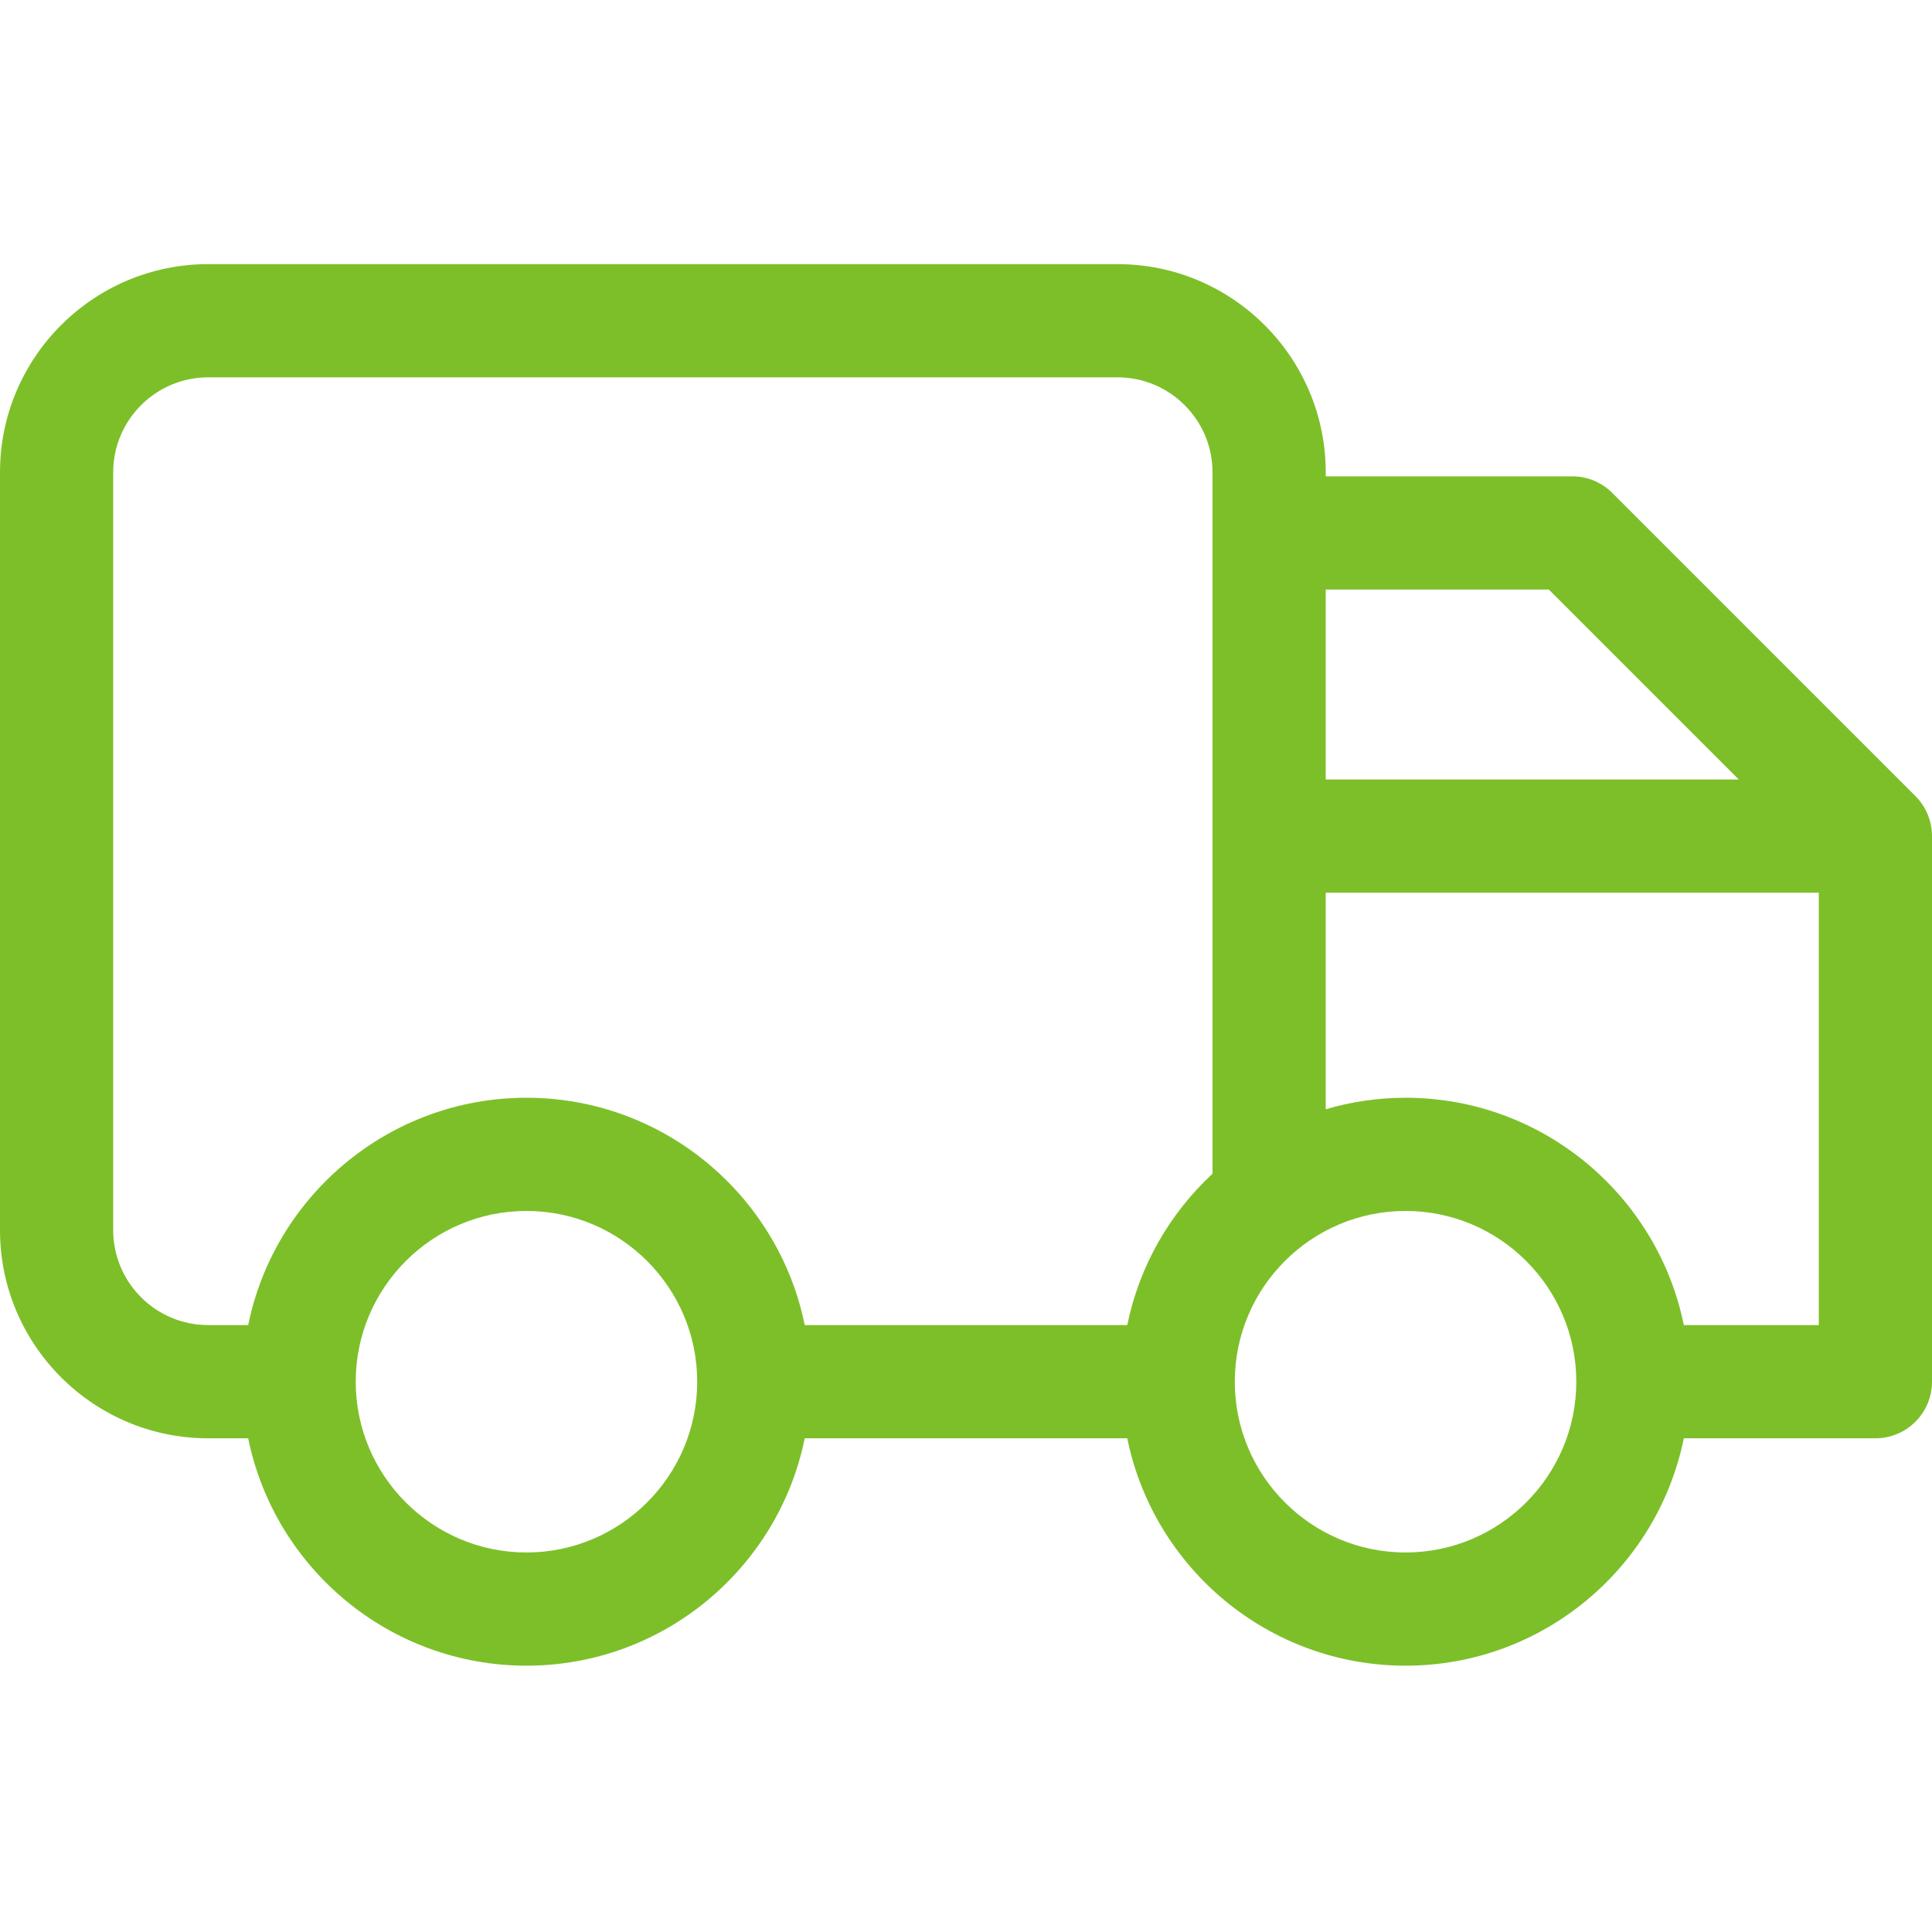 <?xml version="1.0" encoding="UTF-8"?> <svg xmlns="http://www.w3.org/2000/svg" width="238" height="238" viewBox="0 0 238 238" fill="none"> <g clip-path="url(#clip0)"> <path d="M235.957 98.066L198.615 60.722C197.308 59.413 195.534 58.679 193.686 58.679H163.314V58.182C163.314 44.042 151.811 32.539 137.672 32.539H25.645C11.503 32.539 0 44.042 0 58.182V151.541C0 165.68 11.503 177.182 25.645 177.182H30.574C33.814 193.143 47.952 205.192 64.853 205.192C81.753 205.192 95.892 193.143 99.133 177.182H138.867C142.108 193.143 156.246 205.192 173.147 205.192C190.048 205.192 204.186 193.143 207.427 177.182H231.027C234.879 177.182 238 174.06 238 170.209V102.996C238 101.145 237.266 99.373 235.957 98.066V98.066ZM190.797 72.625L214.195 96.023H163.314V72.625H190.797ZM13.945 151.541V58.182C13.945 51.732 19.193 46.484 25.645 46.484H137.672C144.122 46.484 149.369 51.732 149.369 58.182V144.586C144.111 149.469 140.348 155.942 138.867 163.236H99.133C95.892 147.279 81.753 135.23 64.853 135.23C47.953 135.23 33.816 147.279 30.574 163.236H25.645C19.193 163.236 13.945 157.991 13.945 151.541V151.541ZM64.853 191.247C53.255 191.247 43.821 181.808 43.821 170.209C43.821 158.612 53.255 149.175 64.853 149.175C76.452 149.175 85.887 158.612 85.887 170.209C85.887 181.808 76.451 191.247 64.853 191.247ZM173.147 191.247C161.548 191.247 152.113 181.808 152.113 170.209C152.113 158.612 161.548 149.175 173.147 149.175C184.745 149.175 194.181 158.612 194.181 170.209C194.181 181.808 184.745 191.247 173.147 191.247ZM207.427 163.236C204.186 147.279 190.048 135.23 173.147 135.23C169.733 135.23 166.436 135.731 163.314 136.648V109.968H224.055V163.238H207.427V163.236Z" fill="#7DBF29"></path> </g> <defs> <clipPath id="clip0"> <rect width="238" height="238" fill="white"></rect> </clipPath> </defs> </svg> 